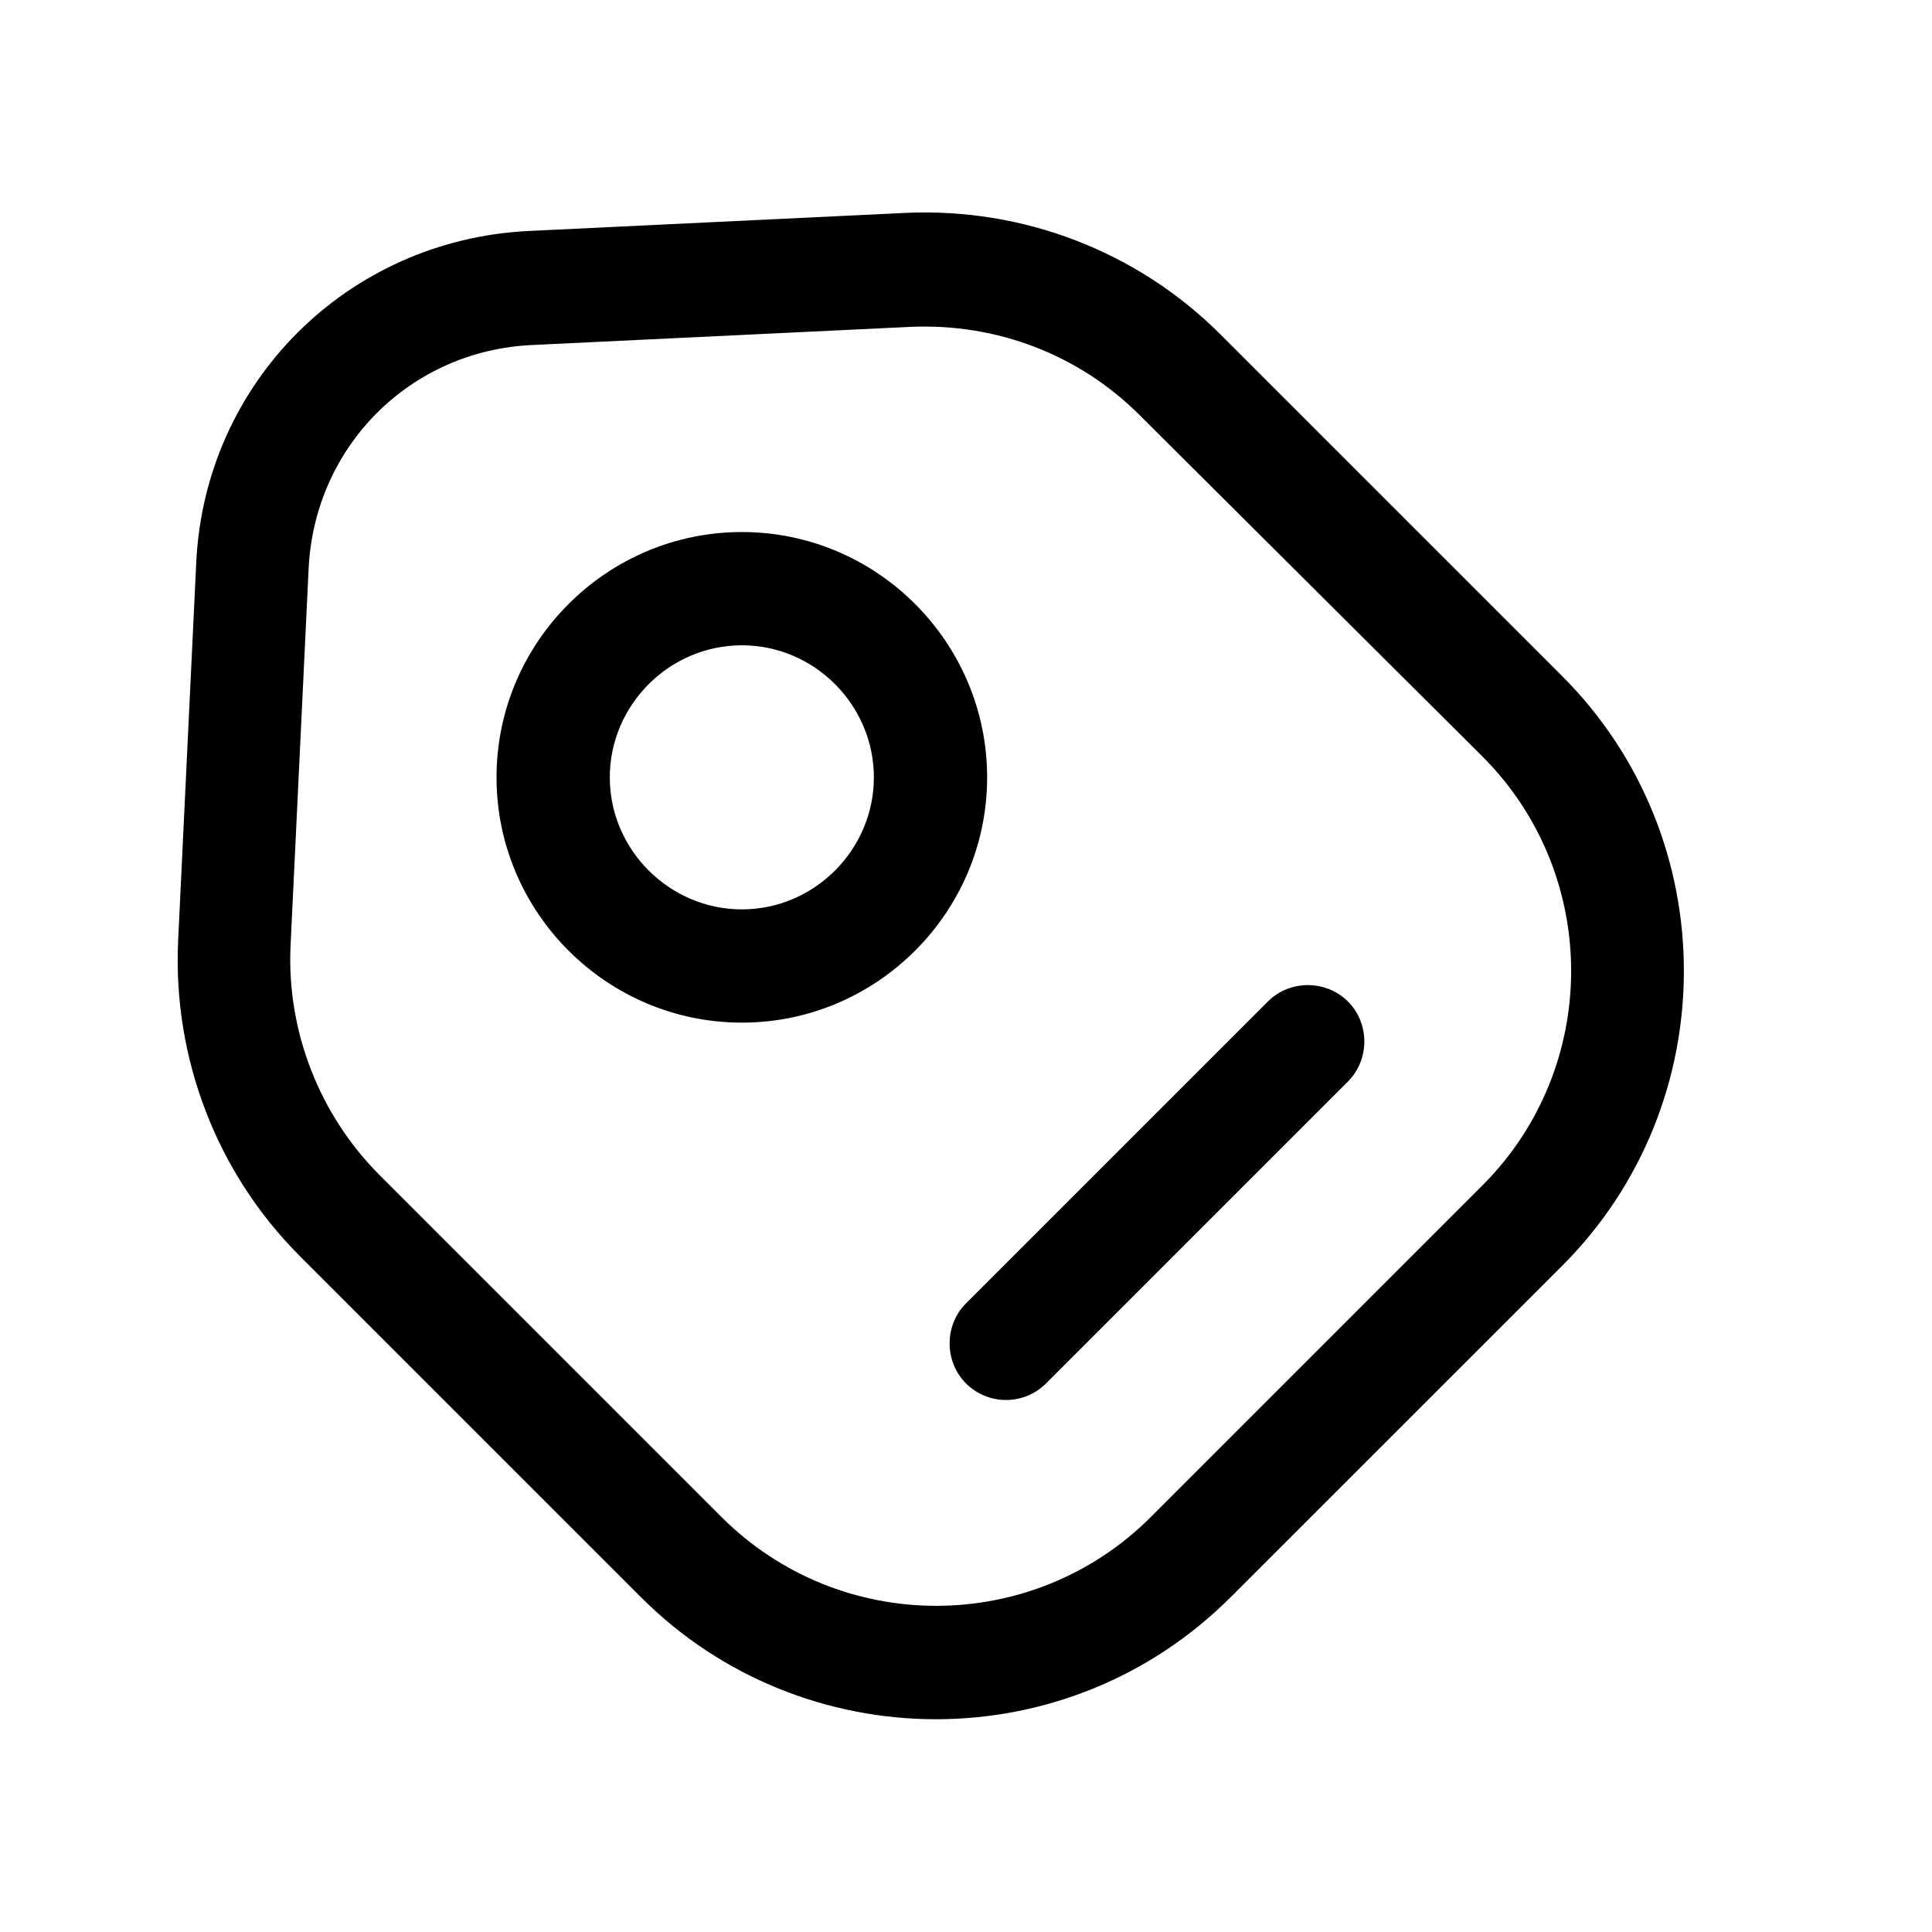 <?xml version="1.0" encoding="UTF-8"?>
<svg xmlns="http://www.w3.org/2000/svg" width="16" height="16" viewBox="0 0 16 16" fill="none">
  <g clip-path="url(#clip0_6204_15649)">
    <mask id="mask0_6204_15649" style="mask-type:luminance" maskUnits="userSpaceOnUse" x="0" y="0" width="16" height="16">
      <path d="M15.206 0.5H0.206V15.5H15.206V0.5Z" fill="white"></path>
    </mask>
    <g mask="url(#mask0_6204_15649)">
      <path d="M7.75 14.238C6.869 14.238 5.981 13.9 5.313 13.232L2.481 10.4C1.794 9.713 1.431 8.763 1.475 7.794L1.625 4.663C1.694 3.169 2.875 1.988 4.375 1.913L7.5 1.763C8.475 1.719 9.419 2.082 10.107 2.769L12.938 5.6C14.281 6.944 14.281 9.138 12.938 10.482L10.194 13.225C9.519 13.9 8.638 14.238 7.75 14.238ZM3.144 9.732L5.975 12.563C6.956 13.544 8.55 13.544 9.531 12.563L12.275 9.819C13.257 8.838 13.257 7.244 12.275 6.263L9.438 3.438C8.938 2.938 8.256 2.675 7.538 2.707L4.413 2.857C3.4 2.9 2.606 3.694 2.556 4.707L2.406 7.838C2.375 8.538 2.644 9.232 3.144 9.732Z" fill="black"></path>
      <path d="M6.144 8.469C5.025 8.469 4.112 7.556 4.112 6.438C4.112 5.319 5.025 4.406 6.144 4.406C7.262 4.406 8.175 5.319 8.175 6.438C8.175 7.556 7.262 8.469 6.144 8.469ZM6.144 5.344C5.544 5.344 5.05 5.838 5.05 6.438C5.05 7.037 5.544 7.531 6.144 7.531C6.744 7.531 7.237 7.037 7.237 6.438C7.237 5.838 6.744 5.344 6.144 5.344Z" fill="black"></path>
      <path d="M8.331 11.594C8.213 11.594 8.094 11.55 8 11.457C7.819 11.275 7.819 10.975 8 10.794L10.5 8.294C10.681 8.113 10.981 8.113 11.163 8.294C11.344 8.475 11.344 8.775 11.163 8.957L8.663 11.457C8.569 11.55 8.45 11.594 8.331 11.594Z" fill="black"></path>
    </g>
  </g>
  <defs>
    <clipPath id="clip0_6204_15649">
      <rect width="15" height="15" fill="white" transform="translate(0.206 0.5)"></rect>
    </clipPath>
  </defs>
</svg>
